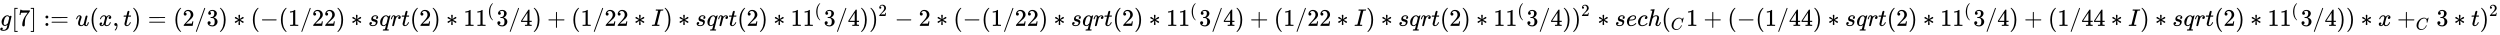 <svg xmlns:xlink="http://www.w3.org/1999/xlink" width="241.878ex" height="3.343ex" style="vertical-align: -0.838ex;" viewBox="0 -1078.4 104141.6 1439.2" role="img" focusable="false" xmlns="http://www.w3.org/2000/svg" aria-labelledby="MathJax-SVG-1-Title">
<title id="MathJax-SVG-1-Title">{\displaystyle g[7]:={u(x,t)=(2/3)*(-(1/22)*sqrt(2)*11^{(}3/4)+(1/22*I)*sqrt(2)*11^{(}3/4))^{2}-2*(-(1/22)*sqrt(2)*11^{(}3/4)+(1/22*I)*sqrt(2)*11^{(}3/4))^{2}*sech(_{C}1+(-(1/44)*sqrt(2)*11^{(}3/4)+(1/44*I)*sqrt(2)*11^{(}3/4))*x+_{C}3*t)^{2}}}</title>
<defs aria-hidden="true">
<path stroke-width="1" id="E1-MJMATHI-67" d="M311 43Q296 30 267 15T206 0Q143 0 105 45T66 160Q66 265 143 353T314 442Q361 442 401 394L404 398Q406 401 409 404T418 412T431 419T447 422Q461 422 470 413T480 394Q480 379 423 152T363 -80Q345 -134 286 -169T151 -205Q10 -205 10 -137Q10 -111 28 -91T74 -71Q89 -71 102 -80T116 -111Q116 -121 114 -130T107 -144T99 -154T92 -162L90 -164H91Q101 -167 151 -167Q189 -167 211 -155Q234 -144 254 -122T282 -75Q288 -56 298 -13Q311 35 311 43ZM384 328L380 339Q377 350 375 354T369 368T359 382T346 393T328 402T306 405Q262 405 221 352Q191 313 171 233T151 117Q151 38 213 38Q269 38 323 108L331 118L384 328Z"></path>
<path stroke-width="1" id="E1-MJMAIN-5B" d="M118 -250V750H255V710H158V-210H255V-250H118Z"></path>
<path stroke-width="1" id="E1-MJMAIN-37" d="M55 458Q56 460 72 567L88 674Q88 676 108 676H128V672Q128 662 143 655T195 646T364 644H485V605L417 512Q408 500 387 472T360 435T339 403T319 367T305 330T292 284T284 230T278 162T275 80Q275 66 275 52T274 28V19Q270 2 255 -10T221 -22Q210 -22 200 -19T179 0T168 40Q168 198 265 368Q285 400 349 489L395 552H302Q128 552 119 546Q113 543 108 522T98 479L95 458V455H55V458Z"></path>
<path stroke-width="1" id="E1-MJMAIN-5D" d="M22 710V750H159V-250H22V-210H119V710H22Z"></path>
<path stroke-width="1" id="E1-MJMAIN-3A" d="M78 370Q78 394 95 412T138 430Q162 430 180 414T199 371Q199 346 182 328T139 310T96 327T78 370ZM78 60Q78 84 95 102T138 120Q162 120 180 104T199 61Q199 36 182 18T139 0T96 17T78 60Z"></path>
<path stroke-width="1" id="E1-MJMAIN-3D" d="M56 347Q56 360 70 367H707Q722 359 722 347Q722 336 708 328L390 327H72Q56 332 56 347ZM56 153Q56 168 72 173H708Q722 163 722 153Q722 140 707 133H70Q56 140 56 153Z"></path>
<path stroke-width="1" id="E1-MJMATHI-75" d="M21 287Q21 295 30 318T55 370T99 420T158 442Q204 442 227 417T250 358Q250 340 216 246T182 105Q182 62 196 45T238 27T291 44T328 78L339 95Q341 99 377 247Q407 367 413 387T427 416Q444 431 463 431Q480 431 488 421T496 402L420 84Q419 79 419 68Q419 43 426 35T447 26Q469 29 482 57T512 145Q514 153 532 153Q551 153 551 144Q550 139 549 130T540 98T523 55T498 17T462 -8Q454 -10 438 -10Q372 -10 347 46Q345 45 336 36T318 21T296 6T267 -6T233 -11Q189 -11 155 7Q103 38 103 113Q103 170 138 262T173 379Q173 380 173 381Q173 390 173 393T169 400T158 404H154Q131 404 112 385T82 344T65 302T57 280Q55 278 41 278H27Q21 284 21 287Z"></path>
<path stroke-width="1" id="E1-MJMAIN-28" d="M94 250Q94 319 104 381T127 488T164 576T202 643T244 695T277 729T302 750H315H319Q333 750 333 741Q333 738 316 720T275 667T226 581T184 443T167 250T184 58T225 -81T274 -167T316 -220T333 -241Q333 -250 318 -250H315H302L274 -226Q180 -141 137 -14T94 250Z"></path>
<path stroke-width="1" id="E1-MJMATHI-78" d="M52 289Q59 331 106 386T222 442Q257 442 286 424T329 379Q371 442 430 442Q467 442 494 420T522 361Q522 332 508 314T481 292T458 288Q439 288 427 299T415 328Q415 374 465 391Q454 404 425 404Q412 404 406 402Q368 386 350 336Q290 115 290 78Q290 50 306 38T341 26Q378 26 414 59T463 140Q466 150 469 151T485 153H489Q504 153 504 145Q504 144 502 134Q486 77 440 33T333 -11Q263 -11 227 52Q186 -10 133 -10H127Q78 -10 57 16T35 71Q35 103 54 123T99 143Q142 143 142 101Q142 81 130 66T107 46T94 41L91 40Q91 39 97 36T113 29T132 26Q168 26 194 71Q203 87 217 139T245 247T261 313Q266 340 266 352Q266 380 251 392T217 404Q177 404 142 372T93 290Q91 281 88 280T72 278H58Q52 284 52 289Z"></path>
<path stroke-width="1" id="E1-MJMAIN-2C" d="M78 35T78 60T94 103T137 121Q165 121 187 96T210 8Q210 -27 201 -60T180 -117T154 -158T130 -185T117 -194Q113 -194 104 -185T95 -172Q95 -168 106 -156T131 -126T157 -76T173 -3V9L172 8Q170 7 167 6T161 3T152 1T140 0Q113 0 96 17Z"></path>
<path stroke-width="1" id="E1-MJMATHI-74" d="M26 385Q19 392 19 395Q19 399 22 411T27 425Q29 430 36 430T87 431H140L159 511Q162 522 166 540T173 566T179 586T187 603T197 615T211 624T229 626Q247 625 254 615T261 596Q261 589 252 549T232 470L222 433Q222 431 272 431H323Q330 424 330 420Q330 398 317 385H210L174 240Q135 80 135 68Q135 26 162 26Q197 26 230 60T283 144Q285 150 288 151T303 153H307Q322 153 322 145Q322 142 319 133Q314 117 301 95T267 48T216 6T155 -11Q125 -11 98 4T59 56Q57 64 57 83V101L92 241Q127 382 128 383Q128 385 77 385H26Z"></path>
<path stroke-width="1" id="E1-MJMAIN-29" d="M60 749L64 750Q69 750 74 750H86L114 726Q208 641 251 514T294 250Q294 182 284 119T261 12T224 -76T186 -143T145 -194T113 -227T90 -246Q87 -249 86 -250H74Q66 -250 63 -250T58 -247T55 -238Q56 -237 66 -225Q221 -64 221 250T66 725Q56 737 55 738Q55 746 60 749Z"></path>
<path stroke-width="1" id="E1-MJMAIN-32" d="M109 429Q82 429 66 447T50 491Q50 562 103 614T235 666Q326 666 387 610T449 465Q449 422 429 383T381 315T301 241Q265 210 201 149L142 93L218 92Q375 92 385 97Q392 99 409 186V189H449V186Q448 183 436 95T421 3V0H50V19V31Q50 38 56 46T86 81Q115 113 136 137Q145 147 170 174T204 211T233 244T261 278T284 308T305 340T320 369T333 401T340 431T343 464Q343 527 309 573T212 619Q179 619 154 602T119 569T109 550Q109 549 114 549Q132 549 151 535T170 489Q170 464 154 447T109 429Z"></path>
<path stroke-width="1" id="E1-MJMAIN-2F" d="M423 750Q432 750 438 744T444 730Q444 725 271 248T92 -240Q85 -250 75 -250Q68 -250 62 -245T56 -231Q56 -221 230 257T407 740Q411 750 423 750Z"></path>
<path stroke-width="1" id="E1-MJMAIN-33" d="M127 463Q100 463 85 480T69 524Q69 579 117 622T233 665Q268 665 277 664Q351 652 390 611T430 522Q430 470 396 421T302 350L299 348Q299 347 308 345T337 336T375 315Q457 262 457 175Q457 96 395 37T238 -22Q158 -22 100 21T42 130Q42 158 60 175T105 193Q133 193 151 175T169 130Q169 119 166 110T159 94T148 82T136 74T126 70T118 67L114 66Q165 21 238 21Q293 21 321 74Q338 107 338 175V195Q338 290 274 322Q259 328 213 329L171 330L168 332Q166 335 166 348Q166 366 174 366Q202 366 232 371Q266 376 294 413T322 525V533Q322 590 287 612Q265 626 240 626Q208 626 181 615T143 592T132 580H135Q138 579 143 578T153 573T165 566T175 555T183 540T186 520Q186 498 172 481T127 463Z"></path>
<path stroke-width="1" id="E1-MJMAIN-2217" d="M229 286Q216 420 216 436Q216 454 240 464Q241 464 245 464T251 465Q263 464 273 456T283 436Q283 419 277 356T270 286L328 328Q384 369 389 372T399 375Q412 375 423 365T435 338Q435 325 425 315Q420 312 357 282T289 250L355 219L425 184Q434 175 434 161Q434 146 425 136T401 125Q393 125 383 131T328 171L270 213Q283 79 283 63Q283 53 276 44T250 35Q231 35 224 44T216 63Q216 80 222 143T229 213L171 171Q115 130 110 127Q106 124 100 124Q87 124 76 134T64 161Q64 166 64 169T67 175T72 181T81 188T94 195T113 204T138 215T170 230T210 250L74 315Q65 324 65 338Q65 353 74 363T98 374Q106 374 116 368T171 328L229 286Z"></path>
<path stroke-width="1" id="E1-MJMAIN-2212" d="M84 237T84 250T98 270H679Q694 262 694 250T679 230H98Q84 237 84 250Z"></path>
<path stroke-width="1" id="E1-MJMAIN-31" d="M213 578L200 573Q186 568 160 563T102 556H83V602H102Q149 604 189 617T245 641T273 663Q275 666 285 666Q294 666 302 660V361L303 61Q310 54 315 52T339 48T401 46H427V0H416Q395 3 257 3Q121 3 100 0H88V46H114Q136 46 152 46T177 47T193 50T201 52T207 57T213 61V578Z"></path>
<path stroke-width="1" id="E1-MJMATHI-73" d="M131 289Q131 321 147 354T203 415T300 442Q362 442 390 415T419 355Q419 323 402 308T364 292Q351 292 340 300T328 326Q328 342 337 354T354 372T367 378Q368 378 368 379Q368 382 361 388T336 399T297 405Q249 405 227 379T204 326Q204 301 223 291T278 274T330 259Q396 230 396 163Q396 135 385 107T352 51T289 7T195 -10Q118 -10 86 19T53 87Q53 126 74 143T118 160Q133 160 146 151T160 120Q160 94 142 76T111 58Q109 57 108 57T107 55Q108 52 115 47T146 34T201 27Q237 27 263 38T301 66T318 97T323 122Q323 150 302 164T254 181T195 196T148 231Q131 256 131 289Z"></path>
<path stroke-width="1" id="E1-MJMATHI-71" d="M33 157Q33 258 109 349T280 441Q340 441 372 389Q373 390 377 395T388 406T404 418Q438 442 450 442Q454 442 457 439T460 434Q460 425 391 149Q320 -135 320 -139Q320 -147 365 -148H390Q396 -156 396 -157T393 -175Q389 -188 383 -194H370Q339 -192 262 -192Q234 -192 211 -192T174 -192T157 -193Q143 -193 143 -185Q143 -182 145 -170Q149 -154 152 -151T172 -148Q220 -148 230 -141Q238 -136 258 -53T279 32Q279 33 272 29Q224 -10 172 -10Q117 -10 75 30T33 157ZM352 326Q329 405 277 405Q242 405 210 374T160 293Q131 214 119 129Q119 126 119 118T118 106Q118 61 136 44T179 26Q233 26 290 98L298 109L352 326Z"></path>
<path stroke-width="1" id="E1-MJMATHI-72" d="M21 287Q22 290 23 295T28 317T38 348T53 381T73 411T99 433T132 442Q161 442 183 430T214 408T225 388Q227 382 228 382T236 389Q284 441 347 441H350Q398 441 422 400Q430 381 430 363Q430 333 417 315T391 292T366 288Q346 288 334 299T322 328Q322 376 378 392Q356 405 342 405Q286 405 239 331Q229 315 224 298T190 165Q156 25 151 16Q138 -11 108 -11Q95 -11 87 -5T76 7T74 17Q74 30 114 189T154 366Q154 405 128 405Q107 405 92 377T68 316T57 280Q55 278 41 278H27Q21 284 21 287Z"></path>
<path stroke-width="1" id="E1-MJMAIN-34" d="M462 0Q444 3 333 3Q217 3 199 0H190V46H221Q241 46 248 46T265 48T279 53T286 61Q287 63 287 115V165H28V211L179 442Q332 674 334 675Q336 677 355 677H373L379 671V211H471V165H379V114Q379 73 379 66T385 54Q393 47 442 46H471V0H462ZM293 211V545L74 212L183 211H293Z"></path>
<path stroke-width="1" id="E1-MJMAIN-2B" d="M56 237T56 250T70 270H369V420L370 570Q380 583 389 583Q402 583 409 568V270H707Q722 262 722 250T707 230H409V-68Q401 -82 391 -82H389H387Q375 -82 369 -68V230H70Q56 237 56 250Z"></path>
<path stroke-width="1" id="E1-MJMATHI-49" d="M43 1Q26 1 26 10Q26 12 29 24Q34 43 39 45Q42 46 54 46H60Q120 46 136 53Q137 53 138 54Q143 56 149 77T198 273Q210 318 216 344Q286 624 286 626Q284 630 284 631Q274 637 213 637H193Q184 643 189 662Q193 677 195 680T209 683H213Q285 681 359 681Q481 681 487 683H497Q504 676 504 672T501 655T494 639Q491 637 471 637Q440 637 407 634Q393 631 388 623Q381 609 337 432Q326 385 315 341Q245 65 245 59Q245 52 255 50T307 46H339Q345 38 345 37T342 19Q338 6 332 0H316Q279 2 179 2Q143 2 113 2T65 2T43 1Z"></path>
<path stroke-width="1" id="E1-MJMATHI-65" d="M39 168Q39 225 58 272T107 350T174 402T244 433T307 442H310Q355 442 388 420T421 355Q421 265 310 237Q261 224 176 223Q139 223 138 221Q138 219 132 186T125 128Q125 81 146 54T209 26T302 45T394 111Q403 121 406 121Q410 121 419 112T429 98T420 82T390 55T344 24T281 -1T205 -11Q126 -11 83 42T39 168ZM373 353Q367 405 305 405Q272 405 244 391T199 357T170 316T154 280T149 261Q149 260 169 260Q282 260 327 284T373 353Z"></path>
<path stroke-width="1" id="E1-MJMATHI-63" d="M34 159Q34 268 120 355T306 442Q362 442 394 418T427 355Q427 326 408 306T360 285Q341 285 330 295T319 325T330 359T352 380T366 386H367Q367 388 361 392T340 400T306 404Q276 404 249 390Q228 381 206 359Q162 315 142 235T121 119Q121 73 147 50Q169 26 205 26H209Q321 26 394 111Q403 121 406 121Q410 121 419 112T429 98T420 83T391 55T346 25T282 0T202 -11Q127 -11 81 37T34 159Z"></path>
<path stroke-width="1" id="E1-MJMATHI-68" d="M137 683Q138 683 209 688T282 694Q294 694 294 685Q294 674 258 534Q220 386 220 383Q220 381 227 388Q288 442 357 442Q411 442 444 415T478 336Q478 285 440 178T402 50Q403 36 407 31T422 26Q450 26 474 56T513 138Q516 149 519 151T535 153Q555 153 555 145Q555 144 551 130Q535 71 500 33Q466 -10 419 -10H414Q367 -10 346 17T325 74Q325 90 361 192T398 345Q398 404 354 404H349Q266 404 205 306L198 293L164 158Q132 28 127 16Q114 -11 83 -11Q69 -11 59 -2T48 16Q48 30 121 320L195 616Q195 629 188 632T149 637H128Q122 643 122 645T124 664Q129 683 137 683Z"></path>
<path stroke-width="1" id="E1-MJMATHI-43" d="M50 252Q50 367 117 473T286 641T490 704Q580 704 633 653Q642 643 648 636T656 626L657 623Q660 623 684 649Q691 655 699 663T715 679T725 690L740 705H746Q760 705 760 698Q760 694 728 561Q692 422 692 421Q690 416 687 415T669 413H653Q647 419 647 422Q647 423 648 429T650 449T651 481Q651 552 619 605T510 659Q484 659 454 652T382 628T299 572T226 479Q194 422 175 346T156 222Q156 108 232 58Q280 24 350 24Q441 24 512 92T606 240Q610 253 612 255T628 257Q648 257 648 248Q648 243 647 239Q618 132 523 55T319 -22Q206 -22 128 53T50 252Z"></path>
</defs>
<g stroke="currentColor" fill="currentColor" stroke-width="0" transform="matrix(1 0 0 -1 0 0)" aria-hidden="true">
 <use xlink:href="#E1-MJMATHI-67" x="0" y="0"></use>
 <use xlink:href="#E1-MJMAIN-5B" x="480" y="0"></use>
 <use xlink:href="#E1-MJMAIN-37" x="759" y="0"></use>
 <use xlink:href="#E1-MJMAIN-5D" x="1259" y="0"></use>
<g transform="translate(1815,0)">
 <use xlink:href="#E1-MJMAIN-3A"></use>
 <use xlink:href="#E1-MJMAIN-3D" x="278" y="0"></use>
</g>
<g transform="translate(3150,0)">
 <use xlink:href="#E1-MJMATHI-75" x="0" y="0"></use>
 <use xlink:href="#E1-MJMAIN-28" x="572" y="0"></use>
 <use xlink:href="#E1-MJMATHI-78" x="962" y="0"></use>
 <use xlink:href="#E1-MJMAIN-2C" x="1534" y="0"></use>
 <use xlink:href="#E1-MJMATHI-74" x="1979" y="0"></use>
 <use xlink:href="#E1-MJMAIN-29" x="2341" y="0"></use>
 <use xlink:href="#E1-MJMAIN-3D" x="3008" y="0"></use>
 <use xlink:href="#E1-MJMAIN-28" x="4064" y="0"></use>
 <use xlink:href="#E1-MJMAIN-32" x="4454" y="0"></use>
 <use xlink:href="#E1-MJMAIN-2F" x="4954" y="0"></use>
 <use xlink:href="#E1-MJMAIN-33" x="5455" y="0"></use>
 <use xlink:href="#E1-MJMAIN-29" x="5955" y="0"></use>
 <use xlink:href="#E1-MJMAIN-2217" x="6567" y="0"></use>
 <use xlink:href="#E1-MJMAIN-28" x="7290" y="0"></use>
 <use xlink:href="#E1-MJMAIN-2212" x="7679" y="0"></use>
 <use xlink:href="#E1-MJMAIN-28" x="8458" y="0"></use>
 <use xlink:href="#E1-MJMAIN-31" x="8847" y="0"></use>
 <use xlink:href="#E1-MJMAIN-2F" x="9348" y="0"></use>
<g transform="translate(9848,0)">
 <use xlink:href="#E1-MJMAIN-32"></use>
 <use xlink:href="#E1-MJMAIN-32" x="500" y="0"></use>
</g>
 <use xlink:href="#E1-MJMAIN-29" x="10849" y="0"></use>
 <use xlink:href="#E1-MJMAIN-2217" x="11461" y="0"></use>
 <use xlink:href="#E1-MJMATHI-73" x="12184" y="0"></use>
 <use xlink:href="#E1-MJMATHI-71" x="12653" y="0"></use>
 <use xlink:href="#E1-MJMATHI-72" x="13114" y="0"></use>
 <use xlink:href="#E1-MJMATHI-74" x="13565" y="0"></use>
 <use xlink:href="#E1-MJMAIN-28" x="13927" y="0"></use>
 <use xlink:href="#E1-MJMAIN-32" x="14316" y="0"></use>
 <use xlink:href="#E1-MJMAIN-29" x="14817" y="0"></use>
 <use xlink:href="#E1-MJMAIN-2217" x="15428" y="0"></use>
<g transform="translate(16151,0)">
 <use xlink:href="#E1-MJMAIN-31"></use>
 <use xlink:href="#E1-MJMAIN-31" x="500" y="0"></use>
 <use transform="scale(0.707)" xlink:href="#E1-MJMAIN-28" x="1415" y="583"></use>
</g>
 <use xlink:href="#E1-MJMAIN-33" x="17527" y="0"></use>
 <use xlink:href="#E1-MJMAIN-2F" x="18028" y="0"></use>
 <use xlink:href="#E1-MJMAIN-34" x="18528" y="0"></use>
 <use xlink:href="#E1-MJMAIN-29" x="19029" y="0"></use>
 <use xlink:href="#E1-MJMAIN-2B" x="19641" y="0"></use>
 <use xlink:href="#E1-MJMAIN-28" x="20641" y="0"></use>
 <use xlink:href="#E1-MJMAIN-31" x="21031" y="0"></use>
 <use xlink:href="#E1-MJMAIN-2F" x="21531" y="0"></use>
<g transform="translate(22032,0)">
 <use xlink:href="#E1-MJMAIN-32"></use>
 <use xlink:href="#E1-MJMAIN-32" x="500" y="0"></use>
</g>
 <use xlink:href="#E1-MJMAIN-2217" x="23255" y="0"></use>
 <use xlink:href="#E1-MJMATHI-49" x="23978" y="0"></use>
 <use xlink:href="#E1-MJMAIN-29" x="24482" y="0"></use>
 <use xlink:href="#E1-MJMAIN-2217" x="25094" y="0"></use>
 <use xlink:href="#E1-MJMATHI-73" x="25817" y="0"></use>
 <use xlink:href="#E1-MJMATHI-71" x="26286" y="0"></use>
 <use xlink:href="#E1-MJMATHI-72" x="26747" y="0"></use>
 <use xlink:href="#E1-MJMATHI-74" x="27198" y="0"></use>
 <use xlink:href="#E1-MJMAIN-28" x="27560" y="0"></use>
 <use xlink:href="#E1-MJMAIN-32" x="27949" y="0"></use>
 <use xlink:href="#E1-MJMAIN-29" x="28450" y="0"></use>
 <use xlink:href="#E1-MJMAIN-2217" x="29062" y="0"></use>
<g transform="translate(29784,0)">
 <use xlink:href="#E1-MJMAIN-31"></use>
 <use xlink:href="#E1-MJMAIN-31" x="500" y="0"></use>
 <use transform="scale(0.707)" xlink:href="#E1-MJMAIN-28" x="1415" y="583"></use>
</g>
 <use xlink:href="#E1-MJMAIN-33" x="31161" y="0"></use>
 <use xlink:href="#E1-MJMAIN-2F" x="31661" y="0"></use>
 <use xlink:href="#E1-MJMAIN-34" x="32162" y="0"></use>
 <use xlink:href="#E1-MJMAIN-29" x="32662" y="0"></use>
<g transform="translate(33052,0)">
 <use xlink:href="#E1-MJMAIN-29" x="0" y="0"></use>
 <use transform="scale(0.707)" xlink:href="#E1-MJMAIN-32" x="550" y="583"></use>
</g>
 <use xlink:href="#E1-MJMAIN-2212" x="34117" y="0"></use>
 <use xlink:href="#E1-MJMAIN-32" x="35118" y="0"></use>
 <use xlink:href="#E1-MJMAIN-2217" x="35841" y="0"></use>
 <use xlink:href="#E1-MJMAIN-28" x="36563" y="0"></use>
 <use xlink:href="#E1-MJMAIN-2212" x="36953" y="0"></use>
 <use xlink:href="#E1-MJMAIN-28" x="37731" y="0"></use>
 <use xlink:href="#E1-MJMAIN-31" x="38121" y="0"></use>
 <use xlink:href="#E1-MJMAIN-2F" x="38621" y="0"></use>
<g transform="translate(39122,0)">
 <use xlink:href="#E1-MJMAIN-32"></use>
 <use xlink:href="#E1-MJMAIN-32" x="500" y="0"></use>
</g>
 <use xlink:href="#E1-MJMAIN-29" x="40123" y="0"></use>
 <use xlink:href="#E1-MJMAIN-2217" x="40735" y="0"></use>
 <use xlink:href="#E1-MJMATHI-73" x="41457" y="0"></use>
 <use xlink:href="#E1-MJMATHI-71" x="41927" y="0"></use>
 <use xlink:href="#E1-MJMATHI-72" x="42387" y="0"></use>
 <use xlink:href="#E1-MJMATHI-74" x="42839" y="0"></use>
 <use xlink:href="#E1-MJMAIN-28" x="43200" y="0"></use>
 <use xlink:href="#E1-MJMAIN-32" x="43590" y="0"></use>
 <use xlink:href="#E1-MJMAIN-29" x="44090" y="0"></use>
 <use xlink:href="#E1-MJMAIN-2217" x="44702" y="0"></use>
<g transform="translate(45425,0)">
 <use xlink:href="#E1-MJMAIN-31"></use>
 <use xlink:href="#E1-MJMAIN-31" x="500" y="0"></use>
 <use transform="scale(0.707)" xlink:href="#E1-MJMAIN-28" x="1415" y="583"></use>
</g>
 <use xlink:href="#E1-MJMAIN-33" x="46801" y="0"></use>
 <use xlink:href="#E1-MJMAIN-2F" x="47302" y="0"></use>
 <use xlink:href="#E1-MJMAIN-34" x="47802" y="0"></use>
 <use xlink:href="#E1-MJMAIN-29" x="48303" y="0"></use>
 <use xlink:href="#E1-MJMAIN-2B" x="48914" y="0"></use>
 <use xlink:href="#E1-MJMAIN-28" x="49915" y="0"></use>
 <use xlink:href="#E1-MJMAIN-31" x="50305" y="0"></use>
 <use xlink:href="#E1-MJMAIN-2F" x="50805" y="0"></use>
<g transform="translate(51306,0)">
 <use xlink:href="#E1-MJMAIN-32"></use>
 <use xlink:href="#E1-MJMAIN-32" x="500" y="0"></use>
</g>
 <use xlink:href="#E1-MJMAIN-2217" x="52529" y="0"></use>
 <use xlink:href="#E1-MJMATHI-49" x="53252" y="0"></use>
 <use xlink:href="#E1-MJMAIN-29" x="53756" y="0"></use>
 <use xlink:href="#E1-MJMAIN-2217" x="54368" y="0"></use>
 <use xlink:href="#E1-MJMATHI-73" x="55091" y="0"></use>
 <use xlink:href="#E1-MJMATHI-71" x="55560" y="0"></use>
 <use xlink:href="#E1-MJMATHI-72" x="56021" y="0"></use>
 <use xlink:href="#E1-MJMATHI-74" x="56472" y="0"></use>
 <use xlink:href="#E1-MJMAIN-28" x="56834" y="0"></use>
 <use xlink:href="#E1-MJMAIN-32" x="57223" y="0"></use>
 <use xlink:href="#E1-MJMAIN-29" x="57724" y="0"></use>
 <use xlink:href="#E1-MJMAIN-2217" x="58335" y="0"></use>
<g transform="translate(59058,0)">
 <use xlink:href="#E1-MJMAIN-31"></use>
 <use xlink:href="#E1-MJMAIN-31" x="500" y="0"></use>
 <use transform="scale(0.707)" xlink:href="#E1-MJMAIN-28" x="1415" y="583"></use>
</g>
 <use xlink:href="#E1-MJMAIN-33" x="60434" y="0"></use>
 <use xlink:href="#E1-MJMAIN-2F" x="60935" y="0"></use>
 <use xlink:href="#E1-MJMAIN-34" x="61435" y="0"></use>
 <use xlink:href="#E1-MJMAIN-29" x="61936" y="0"></use>
<g transform="translate(62325,0)">
 <use xlink:href="#E1-MJMAIN-29" x="0" y="0"></use>
 <use transform="scale(0.707)" xlink:href="#E1-MJMAIN-32" x="550" y="583"></use>
</g>
 <use xlink:href="#E1-MJMAIN-2217" x="63391" y="0"></use>
 <use xlink:href="#E1-MJMATHI-73" x="64114" y="0"></use>
 <use xlink:href="#E1-MJMATHI-65" x="64583" y="0"></use>
 <use xlink:href="#E1-MJMATHI-63" x="65050" y="0"></use>
 <use xlink:href="#E1-MJMATHI-68" x="65483" y="0"></use>
<g transform="translate(66060,0)">
 <use xlink:href="#E1-MJMAIN-28" x="0" y="0"></use>
 <use transform="scale(0.707)" xlink:href="#E1-MJMATHI-43" x="550" y="-219"></use>
</g>
 <use xlink:href="#E1-MJMAIN-31" x="67087" y="0"></use>
 <use xlink:href="#E1-MJMAIN-2B" x="67810" y="0"></use>
 <use xlink:href="#E1-MJMAIN-28" x="68811" y="0"></use>
 <use xlink:href="#E1-MJMAIN-2212" x="69200" y="0"></use>
 <use xlink:href="#E1-MJMAIN-28" x="69979" y="0"></use>
 <use xlink:href="#E1-MJMAIN-31" x="70368" y="0"></use>
 <use xlink:href="#E1-MJMAIN-2F" x="70869" y="0"></use>
<g transform="translate(71369,0)">
 <use xlink:href="#E1-MJMAIN-34"></use>
 <use xlink:href="#E1-MJMAIN-34" x="500" y="0"></use>
</g>
 <use xlink:href="#E1-MJMAIN-29" x="72370" y="0"></use>
 <use xlink:href="#E1-MJMAIN-2217" x="72982" y="0"></use>
 <use xlink:href="#E1-MJMATHI-73" x="73704" y="0"></use>
 <use xlink:href="#E1-MJMATHI-71" x="74174" y="0"></use>
 <use xlink:href="#E1-MJMATHI-72" x="74634" y="0"></use>
 <use xlink:href="#E1-MJMATHI-74" x="75086" y="0"></use>
 <use xlink:href="#E1-MJMAIN-28" x="75447" y="0"></use>
 <use xlink:href="#E1-MJMAIN-32" x="75837" y="0"></use>
 <use xlink:href="#E1-MJMAIN-29" x="76337" y="0"></use>
 <use xlink:href="#E1-MJMAIN-2217" x="76949" y="0"></use>
<g transform="translate(77672,0)">
 <use xlink:href="#E1-MJMAIN-31"></use>
 <use xlink:href="#E1-MJMAIN-31" x="500" y="0"></use>
 <use transform="scale(0.707)" xlink:href="#E1-MJMAIN-28" x="1415" y="583"></use>
</g>
 <use xlink:href="#E1-MJMAIN-33" x="79048" y="0"></use>
 <use xlink:href="#E1-MJMAIN-2F" x="79549" y="0"></use>
 <use xlink:href="#E1-MJMAIN-34" x="80049" y="0"></use>
 <use xlink:href="#E1-MJMAIN-29" x="80550" y="0"></use>
 <use xlink:href="#E1-MJMAIN-2B" x="81162" y="0"></use>
 <use xlink:href="#E1-MJMAIN-28" x="82162" y="0"></use>
 <use xlink:href="#E1-MJMAIN-31" x="82552" y="0"></use>
 <use xlink:href="#E1-MJMAIN-2F" x="83052" y="0"></use>
<g transform="translate(83553,0)">
 <use xlink:href="#E1-MJMAIN-34"></use>
 <use xlink:href="#E1-MJMAIN-34" x="500" y="0"></use>
</g>
 <use xlink:href="#E1-MJMAIN-2217" x="84776" y="0"></use>
 <use xlink:href="#E1-MJMATHI-49" x="85499" y="0"></use>
 <use xlink:href="#E1-MJMAIN-29" x="86003" y="0"></use>
 <use xlink:href="#E1-MJMAIN-2217" x="86615" y="0"></use>
 <use xlink:href="#E1-MJMATHI-73" x="87338" y="0"></use>
 <use xlink:href="#E1-MJMATHI-71" x="87807" y="0"></use>
 <use xlink:href="#E1-MJMATHI-72" x="88268" y="0"></use>
 <use xlink:href="#E1-MJMATHI-74" x="88719" y="0"></use>
 <use xlink:href="#E1-MJMAIN-28" x="89081" y="0"></use>
 <use xlink:href="#E1-MJMAIN-32" x="89470" y="0"></use>
 <use xlink:href="#E1-MJMAIN-29" x="89971" y="0"></use>
 <use xlink:href="#E1-MJMAIN-2217" x="90582" y="0"></use>
<g transform="translate(91305,0)">
 <use xlink:href="#E1-MJMAIN-31"></use>
 <use xlink:href="#E1-MJMAIN-31" x="500" y="0"></use>
 <use transform="scale(0.707)" xlink:href="#E1-MJMAIN-28" x="1415" y="583"></use>
</g>
 <use xlink:href="#E1-MJMAIN-33" x="92682" y="0"></use>
 <use xlink:href="#E1-MJMAIN-2F" x="93182" y="0"></use>
 <use xlink:href="#E1-MJMAIN-34" x="93683" y="0"></use>
 <use xlink:href="#E1-MJMAIN-29" x="94183" y="0"></use>
 <use xlink:href="#E1-MJMAIN-29" x="94573" y="0"></use>
 <use xlink:href="#E1-MJMAIN-2217" x="95184" y="0"></use>
 <use xlink:href="#E1-MJMATHI-78" x="95907" y="0"></use>
<g transform="translate(96702,0)">
 <use xlink:href="#E1-MJMAIN-2B" x="0" y="0"></use>
 <use transform="scale(0.707)" xlink:href="#E1-MJMATHI-43" x="1100" y="-219"></use>
</g>
 <use xlink:href="#E1-MJMAIN-33" x="98340" y="0"></use>
 <use xlink:href="#E1-MJMAIN-2217" x="99063" y="0"></use>
 <use xlink:href="#E1-MJMATHI-74" x="99786" y="0"></use>
<g transform="translate(100147,0)">
 <use xlink:href="#E1-MJMAIN-29" x="0" y="0"></use>
 <use transform="scale(0.707)" xlink:href="#E1-MJMAIN-32" x="550" y="583"></use>
</g>
</g>
</g>
</svg>